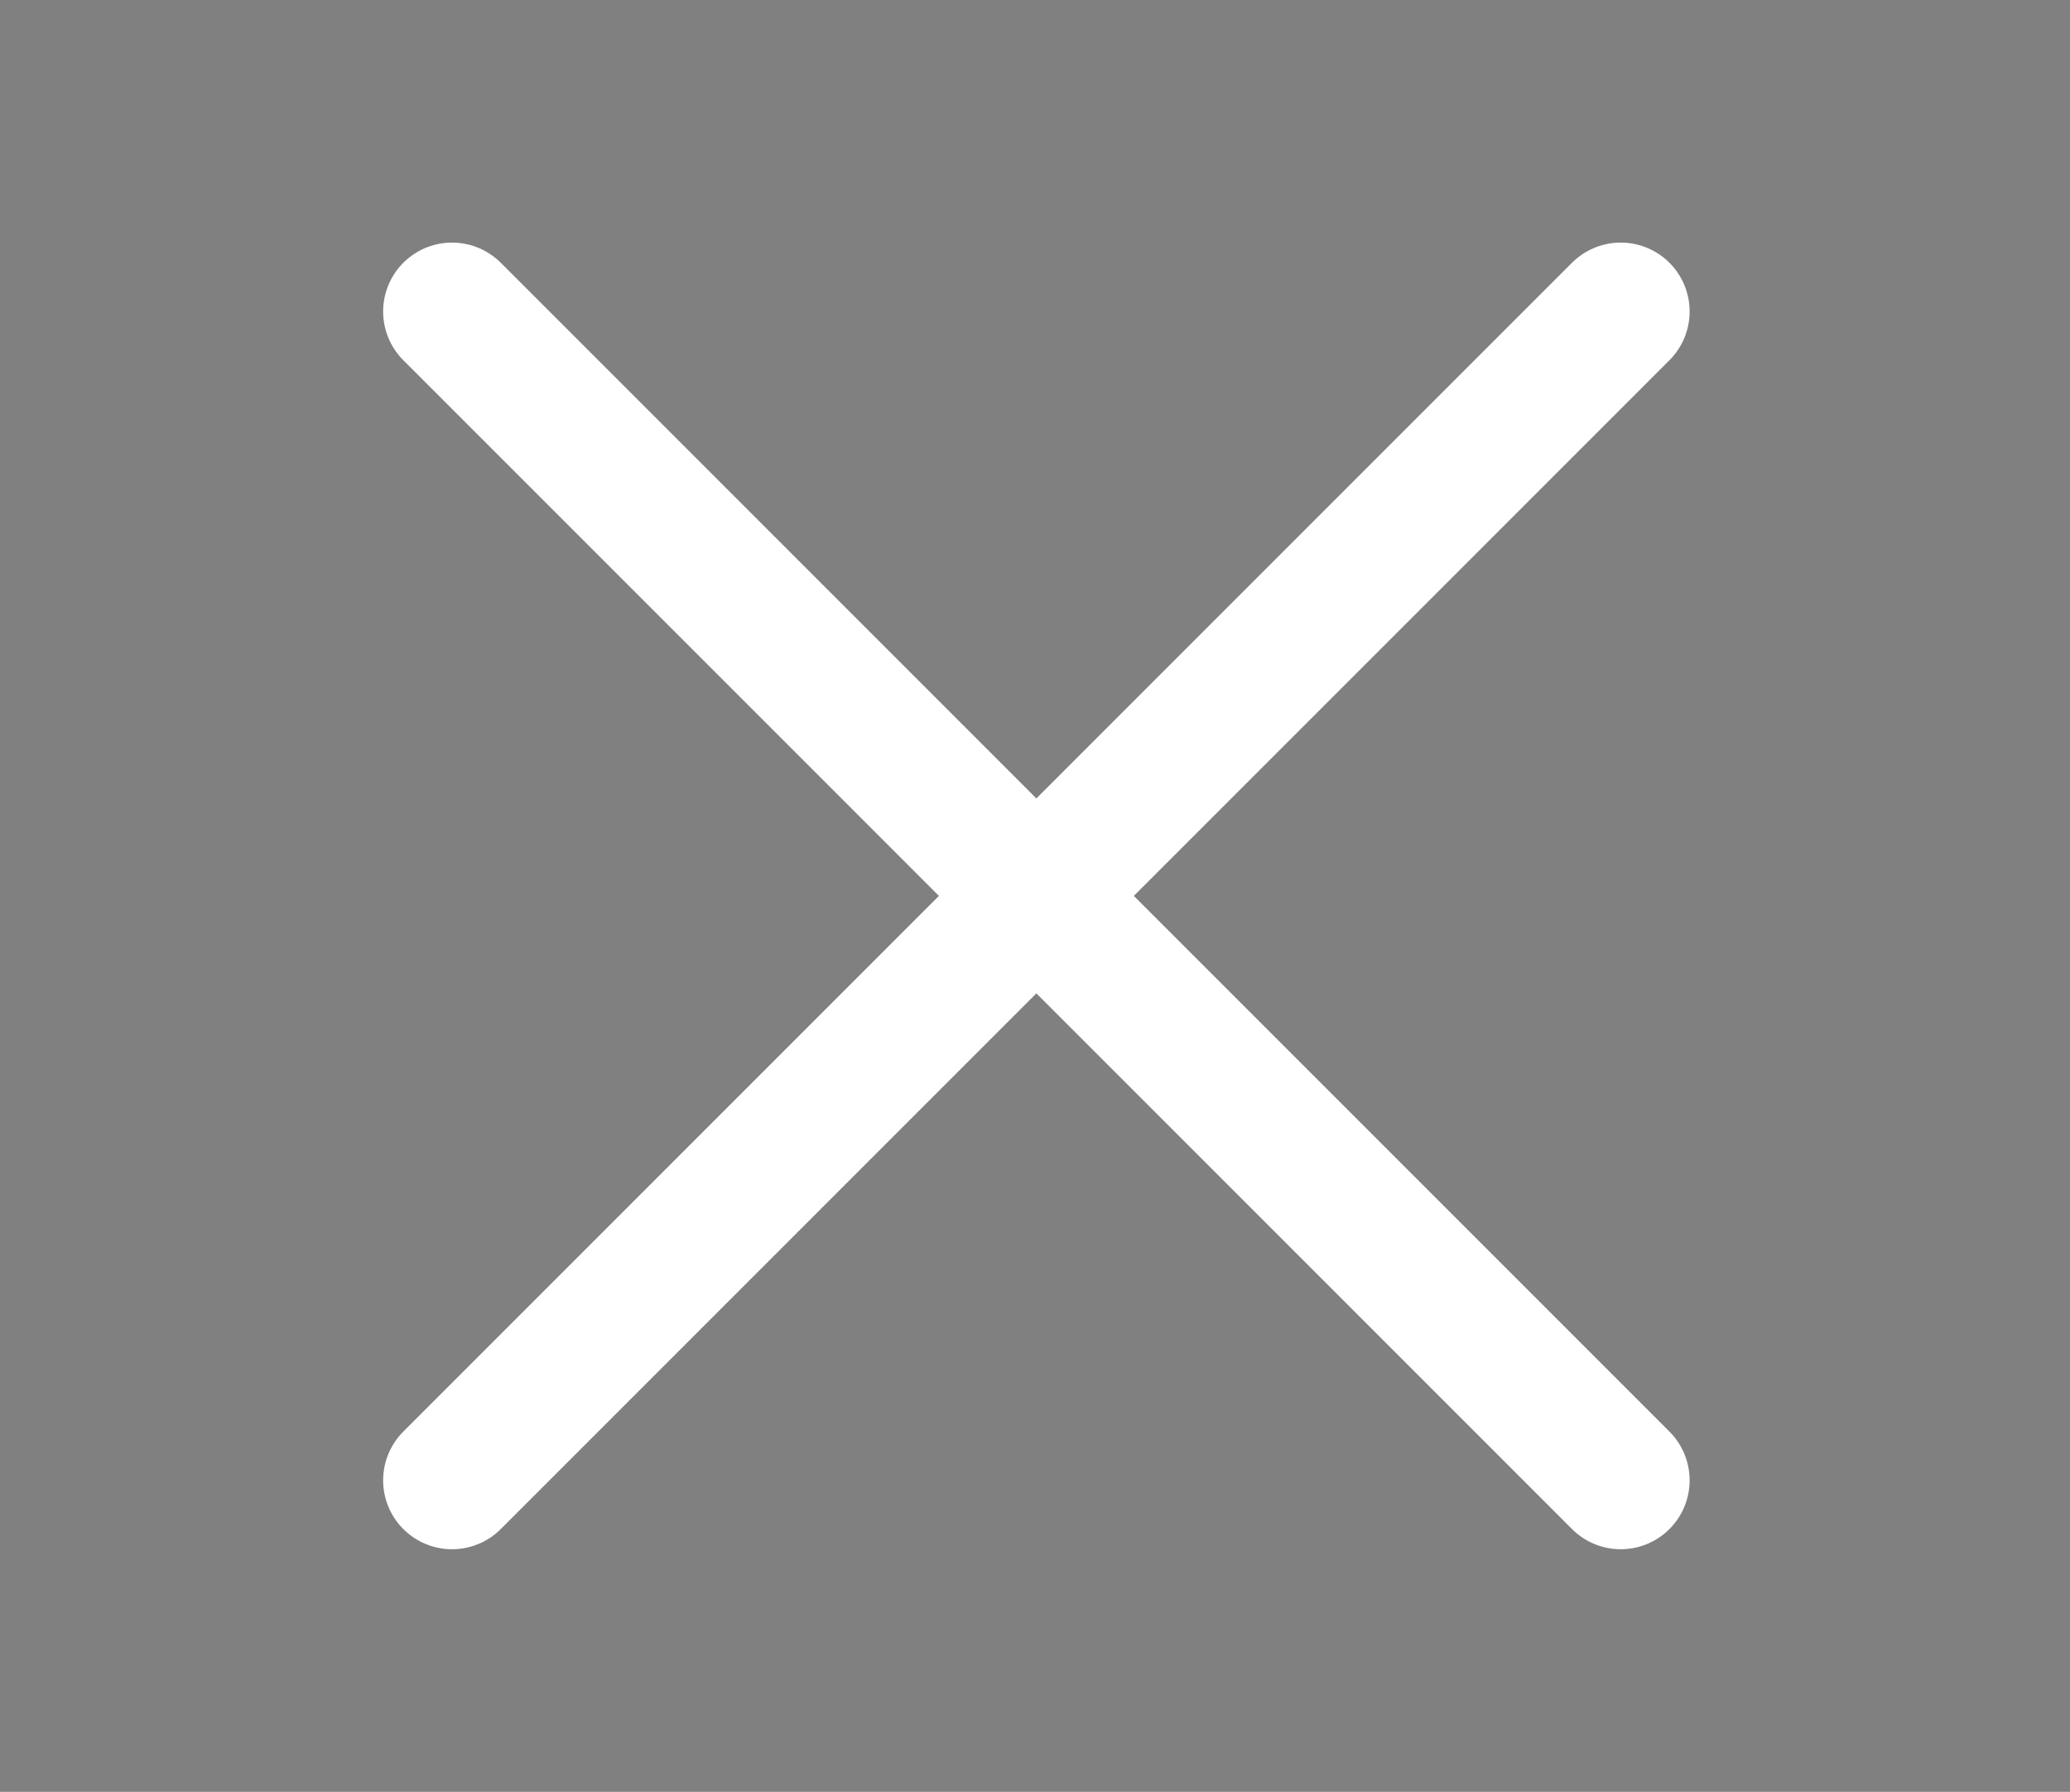 <?xml version="1.0" encoding="utf-8"?>
<!-- Generator: Adobe Illustrator 27.1.1, SVG Export Plug-In . SVG Version: 6.00 Build 0)  -->
<svg version="1.1" id="Layer_1" xmlns="http://www.w3.org/2000/svg" xmlns:xlink="http://www.w3.org/1999/xlink" x="0px" y="0px"
	 viewBox="0 0 75.1 65" style="enable-background:new 0 0 75.1 65;" xml:space="preserve">
<rect x="0" y="0" width="75.1" height="65" fill="#808080" stroke="none"/>
<style type="text/css">
	.st0{fill:#1D2362;}
	.st1{fill:#66C1BF;}
	.st2{fill:none;stroke:#FFFFFF;stroke-width:5;stroke-linecap:round;stroke-linejoin:round;stroke-miterlimit:10;}
</style>
<g>
	<g>
		<g>
			<path class="st0" d="M315.9,240.7c-0.4,0.3-0.9,0.5-1.7,0.5h-1.4v3.2h-1.1v-8.3h2.2c1.1,0,1.5,0.1,2,0.4c0.7,0.4,1.1,1.1,1.1,2
				C316.9,239.5,316.6,240.1,315.9,240.7z M315.2,237.5c-0.3-0.3-0.7-0.4-1.3-0.4h-1.1v3.1h1.3c0.6,0,0.9-0.1,1.2-0.5
				c0.2-0.3,0.4-0.6,0.4-1.1C315.6,238.1,315.5,237.8,315.2,237.5z"/>
			<path class="st0" d="M322.1,244.4l-0.7-2.3h-2.9l-0.7,2.3h-1.2l2.7-8.3h1.4l2.7,8.3H322.1z M320,237.3L320,237.3
				c-0.2,0.5-1.1,3.4-1.2,3.8h2.3C321,240.7,320.1,237.8,320,237.3z"/>
			<path class="st0" d="M328.8,244.4l-2.2-4.4c-0.4-0.8-0.9-1.8-1-2.3l-0.1,0c0.1,0.7,0.1,1.5,0.1,2.3l0,4.3h-1.2v-8.3h1.3l2.3,4.6
				c0.4,0.7,0.8,1.8,0.8,2l0.1,0c0-0.2-0.1-1.6-0.1-2.5l0-4.1h1.1v8.3L328.8,244.4L328.8,244.4z"/>
			<path class="st0" d="M336.8,237.1h-2.1v7.3h-1.1v-7.3h-2.1v-1h5.6L336.8,237.1z"/>
			<path class="st0" d="M340.7,244.5c-2.3,0-3.4-1.8-3.4-4.3c0-2.7,1.3-4.2,3.4-4.2c2.4,0,3.4,2,3.4,4.3
				C344.1,242.9,342.8,244.5,340.7,244.5z M340.7,236.9c-1.5,0-2,1.1-2,3.2c0,2.1,0.5,3.6,2.1,3.6c1.3,0,2-0.9,2-3.2
				C342.8,238.2,342.2,236.9,340.7,236.9z"/>
			<path class="st0" d="M350.1,244.4l-2.2-4.4c-0.4-0.8-0.9-1.8-1-2.3l-0.1,0c0.1,0.7,0.1,1.5,0.1,2.3l0,4.3h-1.2v-8.3h1.3l2.3,4.6
				c0.4,0.7,0.8,1.8,0.8,2l0.1,0c0-0.2-0.1-1.6-0.1-2.5l0-4.1h1.1v8.3L350.1,244.4L350.1,244.4z"/>
			<path class="st0" d="M353.7,244.4v-8.3h4.5l-0.2,0.9h-3.2v2.5h2.7v1h-2.6v2.8h3.5v1H353.7z"/>
			<path class="st0" d="M363.2,244.4v-0.9h1.3v-5.7c-0.1,0-0.5,0.3-0.9,0.5c-0.4,0.2-0.9,0.4-1,0.4l-0.2-0.6l2.4-1.7h0.8v7h1.2v0.9
				C366.8,244.4,363.2,244.4,363.2,244.4z"/>
			<path class="st0" d="M372.2,243.3c-0.5,0.6-1.1,1-1.9,1.3c-0.6,0.3-0.8,0.3-1.3,0.4l-0.6-0.7c0.4-0.1,0.7-0.1,1.1-0.3
				c1-0.5,2-1.2,2.5-2.2c0.1-0.1,0.2-0.4,0.3-0.6c-0.4,0.3-0.9,0.4-1.4,0.4c-1.4,0-2.5-1.1-2.5-2.5c0-1.6,1.2-2.7,2.8-2.7
				c0.7,0,1.4,0.2,1.8,0.8c0.5,0.6,0.8,1.3,0.8,2.2C373.9,240.8,373.3,242.2,372.2,243.3z M371.2,237.2c-0.9,0-1.5,0.7-1.5,1.8
				c0,1,0.5,1.7,1.4,1.7c0.5,0,0.9-0.2,1.4-0.6c0.1-0.4,0.1-0.6,0.1-0.9C372.7,238,372.1,237.2,371.2,237.2z"/>
			<path class="st0" d="M376,244.4v-0.9h1.3v-5.7c-0.1,0-0.5,0.3-0.9,0.5c-0.4,0.2-0.9,0.4-1,0.4l-0.2-0.6l2.4-1.7h0.8v7h1.2v0.9
				C379.6,244.4,376,244.4,376,244.4z"/>
			<path class="st0" d="M381.4,241.7v-1.1h2.4v1.1H381.4z"/>
			<path class="st0" d="M386.2,244.4v-0.9h1.3v-5.7c-0.1,0-0.5,0.3-0.9,0.5c-0.4,0.2-0.9,0.4-1,0.4l-0.2-0.6l2.4-1.7h0.8v7h1.2v0.9
				C389.8,244.4,386.2,244.4,386.2,244.4z"/>
			<path class="st0" d="M397.1,243.6c-0.4,0.5-1.1,1-2.4,1c-1.2,0-2.1-0.4-2.5-1.2c-0.2-0.4-0.3-0.6-0.3-1.5v-5.8h1.2v5.3
				c0,0.6,0.1,1.3,0.3,1.6c0.2,0.3,0.6,0.5,1.3,0.5c0.6,0,1.1-0.2,1.3-0.5c0.2-0.3,0.3-0.7,0.3-1.4v-5.5h1.1v5.7
				C397.5,242.9,397.5,243.1,397.1,243.6z"/>
		</g>
		<g>
			<path class="st0" d="M314.6,258.9c-1.1,0-1.9-0.4-2.6-1.2c-0.6-0.8-0.9-1.8-0.9-3c0-1,0.2-1.8,0.5-2.5c0.6-1.2,1.7-1.9,3-1.9
				c0.8,0,1.5,0.2,2,0.6l-0.6,0.8c-0.5-0.3-0.9-0.5-1.5-0.5c-0.8,0-1.5,0.4-1.8,1.2c-0.3,0.5-0.4,1.2-0.4,2.2c0,0.9,0.1,1.5,0.3,1.9
				c0.4,0.9,1.1,1.3,2,1.3c0.6,0,1.1-0.2,1.5-0.5l0.6,0.8C316.1,258.7,315.4,258.9,314.6,258.9z"/>
			<path class="st0" d="M318,254.6v-1h6.3v1H318z M318,256.7v-1h6.3v1H318z"/>
			<path class="st0" d="M326.8,258.8v-0.9h1.3v-5.7c-0.1,0-0.5,0.3-0.9,0.5c-0.4,0.2-0.9,0.4-1,0.4l-0.2-0.6l2.4-1.7h0.8v7h1.2v0.9
				H326.8z"/>
			<path class="st0" d="M334.7,259c-0.6,0-1.1-0.2-1.6-0.7c-0.6-0.7-1.1-1.9-1.1-3.5c0-2.3,1.2-4,2.8-4c1.2,0,1.9,0.9,2.3,1.6
				c0.4,0.7,0.5,1.7,0.5,2.5C337.5,257.3,336.4,259,334.7,259z M333.4,256.8c0.2,0.9,0.8,1.4,1.3,1.4c0.5,0,1-0.4,1.3-1.1
				c0.2-0.5,0.3-1.3,0.3-2.1c0-0.8,0-1.4-0.2-1.9c-0.2-0.9-0.7-1.3-1.3-1.3c-0.5,0-0.9,0.4-1.2,1c-0.2,0.5-0.4,1.2-0.4,2.1
				C333.2,255.6,333.3,256.3,333.4,256.8z"/>
			<path class="st0" d="M341.1,259c-0.6,0-1.1-0.2-1.6-0.7c-0.6-0.7-1.1-1.9-1.1-3.5c0-2.3,1.2-4,2.8-4c1.2,0,1.9,0.9,2.3,1.6
				c0.4,0.7,0.5,1.7,0.5,2.5C343.9,257.3,342.8,259,341.1,259z M339.8,256.8c0.2,0.9,0.8,1.4,1.3,1.4c0.5,0,1-0.4,1.3-1.1
				c0.2-0.5,0.3-1.3,0.3-2.1c0-0.8,0-1.4-0.2-1.9c-0.2-0.9-0.7-1.3-1.3-1.3c-0.5,0-0.9,0.4-1.2,1c-0.2,0.5-0.4,1.2-0.4,2.1
				C339.6,255.6,339.7,256.3,339.8,256.8z"/>
			<path class="st0" d="M354.8,258.8l-0.4-5.6c0-0.4,0-1.1-0.1-1.3h0c0,0.2-0.2,0.8-0.3,1.2l-1.6,5.7h-1l-1.5-5.5
				c-0.2-0.6-0.3-1.3-0.4-1.5h0c0,0.3,0,1-0.1,1.5l-0.4,5.5h-1.1l0.7-8.3h1.6l1.4,5.1c0.2,0.7,0.3,1.2,0.3,1.4h0
				c0-0.2,0.1-0.7,0.3-1.3l1.4-5.1h1.6l0.7,8.3C356,258.8,354.8,258.8,354.8,258.8z"/>
			<path class="st0" d="M357.6,254.6v-1h6.3v1H357.6z M357.6,256.7v-1h6.3v1H357.6z"/>
			<path class="st0" d="M369.1,257.7c-0.5,0.5-1.1,1-1.9,1.3c-0.6,0.3-0.8,0.4-1.3,0.4l-0.6-0.7c0.4-0.1,0.7-0.1,1.1-0.3
				c1-0.5,2-1.2,2.5-2.2c0.1-0.1,0.2-0.4,0.3-0.6c-0.4,0.3-0.9,0.4-1.4,0.4c-1.4,0-2.5-1.1-2.5-2.5c0-1.6,1.2-2.7,2.8-2.7
				c0.7,0,1.4,0.2,1.8,0.8c0.5,0.5,0.8,1.3,0.8,2.2C370.8,255.2,370.1,256.6,369.1,257.7z M368.1,251.6c-0.9,0-1.5,0.7-1.5,1.9
				c0,1,0.5,1.7,1.4,1.7c0.5,0,0.9-0.2,1.4-0.6c0.1-0.4,0.1-0.6,0.1-0.9C369.5,252.4,369,251.6,368.1,251.6z"/>
			<path class="st0" d="M374.4,259c-0.6,0-1.1-0.2-1.6-0.7c-0.6-0.7-1.1-1.9-1.1-3.5c0-2.3,1.2-4,2.8-4c1.2,0,1.9,0.9,2.3,1.6
				c0.4,0.7,0.5,1.7,0.5,2.5C377.2,257.3,376,259,374.4,259z M373.1,256.8c0.2,0.9,0.8,1.4,1.3,1.4c0.5,0,1-0.4,1.3-1.1
				c0.2-0.5,0.3-1.3,0.3-2.1c0-0.8,0-1.4-0.2-1.9c-0.2-0.9-0.7-1.3-1.3-1.3c-0.5,0-0.9,0.4-1.2,1c-0.2,0.5-0.4,1.2-0.4,2.1
				C372.9,255.6,373,256.3,373.1,256.8z"/>
			<path class="st0" d="M383.9,255.5v3.3h-1.2v-3.3l-2.6-5h1.4l1.4,2.8c0.2,0.3,0.3,0.7,0.5,1.1c0.1-0.3,0.3-0.7,0.5-1.1l1.4-2.8
				h1.3L383.9,255.5z"/>
			<path class="st0" d="M387.4,254.6v-1h6.3v1H387.4z M387.4,256.7v-1h6.3v1H387.4z"/>
			<path class="st0" d="M397.7,259c-0.6,0-1.1-0.2-1.6-0.7c-0.6-0.7-1.1-1.9-1.1-3.5c0-2.3,1.2-4,2.8-4c1.2,0,1.9,0.9,2.3,1.6
				c0.4,0.7,0.5,1.7,0.5,2.5C400.5,257.3,399.4,259,397.7,259z M396.4,256.8c0.2,0.9,0.8,1.4,1.3,1.4c0.5,0,1-0.4,1.3-1.1
				c0.2-0.5,0.3-1.3,0.3-2.1c0-0.8,0-1.4-0.2-1.9c-0.2-0.9-0.7-1.3-1.3-1.3c-0.5,0-0.9,0.4-1.2,1c-0.2,0.5-0.4,1.2-0.4,2.1
				C396.2,255.6,396.3,256.3,396.4,256.8z"/>
			<path class="st0" d="M404.7,258.8v-8.3h1.2v8.3H404.7z M408.8,250.5h1.5l-3,3.8l3.1,4.4h-1.5l-3-4.4L408.8,250.5z"/>
			<path class="st0" d="M411.4,254.6v-1h6.3v1H411.4z M411.4,256.7v-1h6.3v1H411.4z"/>
			<path class="st0" d="M424,257.3c-0.2,0-0.3,0-0.3,0s0,0.2,0,0.5v1.2l-1.1,0.2v-1.4c0-0.2,0-0.4,0-0.4s-0.2,0-0.5,0H419v-0.8
				l2.7-5.6h1.2l-2.3,4.7c-0.2,0.4-0.4,0.8-0.5,0.8c0,0,0.2,0,0.4,0h1.7c0.1,0,0.3,0,0.3,0s0-0.2,0-0.3c0-0.2,0-0.5,0-0.9l0.1-1.9
				l0.9-0.2v2.8c0,0.2,0,0.4,0,0.5c0,0.1,0,0.2,0,0.2s0.2,0,0.3,0h0.7v0.9L424,257.3L424,257.3z"/>
			<path class="st0" d="M428.3,259c-0.6,0-1.1-0.2-1.6-0.7c-0.6-0.7-1.1-1.9-1.1-3.5c0-2.3,1.2-4,2.8-4c1.2,0,1.9,0.9,2.3,1.6
				c0.4,0.7,0.5,1.7,0.5,2.5C431.1,257.3,429.9,259,428.3,259z M427,256.8c0.2,0.9,0.8,1.4,1.3,1.4c0.5,0,1-0.4,1.3-1.1
				c0.2-0.5,0.3-1.3,0.3-2.1c0-0.8,0-1.4-0.2-1.9c-0.2-0.9-0.7-1.3-1.3-1.3c-0.5,0-0.9,0.4-1.2,1c-0.2,0.5-0.4,1.2-0.4,2.1
				C426.8,255.6,426.8,256.3,427,256.8z"/>
		</g>
		<g>
			<path class="st1" d="M315.9,283.9c-0.4,0.3-0.9,0.5-1.7,0.5h-1.4v3.2h-1.1v-8.3h2.2c1.1,0,1.5,0.1,2,0.4c0.7,0.4,1.1,1.1,1.1,2
				C316.9,282.7,316.6,283.3,315.9,283.9z M315.2,280.7c-0.3-0.3-0.7-0.4-1.3-0.4h-1.1v3.1h1.3c0.6,0,0.9-0.1,1.2-0.5
				c0.2-0.3,0.4-0.6,0.4-1.1C315.6,281.3,315.5,281,315.2,280.7z"/>
			<path class="st1" d="M322.1,287.6l-0.7-2.3h-2.9l-0.7,2.3h-1.2l2.7-8.3h1.4l2.7,8.3H322.1z M320,280.5L320,280.5
				c-0.2,0.5-1.1,3.4-1.2,3.8h2.3C321,283.9,320.1,281,320,280.5z"/>
			<path class="st1" d="M328.8,287.6l-2.2-4.4c-0.4-0.9-0.9-1.8-1-2.3l-0.1,0c0.1,0.7,0.1,1.5,0.1,2.3l0,4.3h-1.2v-8.3h1.3l2.3,4.6
				c0.4,0.7,0.8,1.8,0.8,2l0.1,0c0-0.2-0.1-1.5-0.1-2.5l0-4.1h1.1v8.3L328.8,287.6L328.8,287.6z"/>
			<path class="st1" d="M336.8,280.3h-2.1v7.3h-1.1v-7.3h-2.1v-1h5.6L336.8,280.3z"/>
			<path class="st1" d="M340.7,287.7c-2.3,0-3.4-1.8-3.4-4.3c0-2.7,1.3-4.2,3.4-4.2c2.4,0,3.4,2,3.4,4.3
				C344.1,286.1,342.8,287.7,340.7,287.7z M340.7,280.1c-1.5,0-2,1.1-2,3.2c0,2.1,0.5,3.5,2.1,3.5c1.3,0,2-0.9,2-3.2
				C342.8,281.4,342.2,280.1,340.7,280.1z"/>
			<path class="st1" d="M350.1,287.6l-2.2-4.4c-0.4-0.9-0.9-1.8-1-2.3l-0.1,0c0.1,0.7,0.1,1.5,0.1,2.3l0,4.3h-1.2v-8.3h1.3l2.3,4.6
				c0.4,0.7,0.8,1.8,0.8,2l0.1,0c0-0.2-0.1-1.5-0.1-2.5l0-4.1h1.1v8.3L350.1,287.6L350.1,287.6z"/>
			<path class="st1" d="M353.7,287.6v-8.3h4.5l-0.2,0.9h-3.2v2.5h2.7v1h-2.6v2.8h3.5v1H353.7L353.7,287.6z"/>
			<path class="st1" d="M366.9,287.6h-4.7v-0.7c0.5-0.4,1.1-1,1.9-1.8c1.3-1.4,1.7-2.3,1.7-3.1c0-0.9-0.6-1.4-1.3-1.4
				c-0.5,0-0.9,0.2-1.7,0.7c0,0-0.1,0.1-0.1,0.1l-0.5-0.6c0.9-0.8,1.7-1.1,2.7-1.1c1.3,0,2.3,1,2.3,2.2c0,0.7-0.4,1.5-0.9,2.3
				c-0.3,0.4-0.7,0.8-1.1,1.3c-0.6,0.7-1.2,1.2-1.4,1.3c0.1,0,0.6,0,1.1,0h2.5L366.9,287.6z"/>
			<path class="st1" d="M371.9,287.5c-0.5,0.3-1.3,0.5-2,0.5c-0.4,0-0.5,0-0.9-0.1l-0.2-0.8c0.4,0.1,0.6,0.2,1,0.2
				c1.4,0,2.5-0.9,2.5-2.1c0-0.3-0.1-0.6-0.3-0.9c-0.3-0.4-0.7-0.6-1.4-0.6c-0.5,0-1.1,0.1-1.6,0.3l0.4-4.2h3.7l-0.2,1h-2.5
				l-0.2,2.1c0.4,0,0.5-0.1,0.8-0.1c0.9,0,1.5,0.3,2,0.8c0.3,0.4,0.5,0.9,0.5,1.5C373.5,286.1,372.9,287.1,371.9,287.5z"/>
			<path class="st1" d="M379.7,286.1c-0.2,0-0.3,0-0.3,0s0,0.2,0,0.5v1.2l-1.1,0.2v-1.4c0-0.2,0-0.4,0-0.4s-0.2,0-0.5,0h-3.1v-0.8
				l2.7-5.6h1.2l-2.3,4.7c-0.2,0.4-0.4,0.8-0.5,0.8c0,0,0.2,0,0.4,0h1.7c0.1,0,0.3,0,0.3,0s0-0.2,0-0.3c0-0.2,0-0.6,0-0.9l0.1-1.9
				l0.9-0.2v2.8c0,0.2,0,0.4,0,0.5c0,0.1,0,0.2,0,0.2s0.2,0,0.3,0h0.7v0.9L379.7,286.1L379.7,286.1z"/>
			<path class="st1" d="M381.5,284.9v-1.1h2.4v1.1H381.5z"/>
			<path class="st1" d="M390,286.1c-0.2,0-0.3,0-0.3,0s0,0.2,0,0.5v1.2l-1.1,0.2v-1.4c0-0.2,0-0.4,0-0.4s-0.2,0-0.5,0H385v-0.8
				l2.7-5.6h1.2l-2.3,4.7c-0.2,0.4-0.4,0.8-0.5,0.8c0,0,0.2,0,0.4,0h1.7c0.1,0,0.3,0,0.3,0s0-0.2,0-0.3c0-0.2,0-0.6,0-0.9l0.1-1.9
				l0.9-0.2v2.8c0,0.2,0,0.4,0,0.5c0,0.1,0,0.2,0,0.2s0.2,0,0.3,0h0.7v0.9L390,286.1L390,286.1z"/>
			<path class="st1" d="M397.3,286.8c-0.4,0.5-1.1,1-2.4,1c-1.2,0-2.1-0.4-2.5-1.1c-0.2-0.4-0.3-0.6-0.3-1.5v-5.8h1.2v5.3
				c0,0.6,0.1,1.3,0.3,1.6c0.2,0.3,0.6,0.5,1.3,0.5c0.6,0,1.1-0.2,1.3-0.5c0.2-0.3,0.3-0.7,0.3-1.4v-5.5h1.1v5.7
				C397.7,286.1,397.6,286.3,397.3,286.8z"/>
		</g>
		<g>
			<path class="st1" d="M314.6,302.1c-1.1,0-1.9-0.4-2.6-1.2c-0.6-0.8-0.9-1.8-0.9-2.9c0-1,0.2-1.8,0.5-2.5c0.6-1.2,1.7-1.9,3-1.9
				c0.8,0,1.5,0.2,2,0.6l-0.6,0.8c-0.5-0.3-0.9-0.5-1.5-0.5c-0.8,0-1.5,0.4-1.8,1.2c-0.3,0.5-0.4,1.2-0.4,2.2c0,0.9,0.1,1.5,0.3,1.9
				c0.4,0.9,1.1,1.3,2,1.3c0.6,0,1.1-0.2,1.5-0.5l0.6,0.8C316.1,301.9,315.4,302.1,314.6,302.1z"/>
			<path class="st1" d="M318,297.8v-1h6.3v1H318z M318,299.9v-1h6.3v1H318z"/>
			<path class="st1" d="M328.4,302.2c-1.7,0-2.8-1.3-2.8-3.3c0-1.1,0.3-2,0.9-2.8c0.3-0.5,0.7-0.9,1.2-1.3c0.5-0.4,1-0.6,1.5-0.9
				c0.3-0.1,0.5-0.2,0.8-0.3l0.3,0.7c-0.4,0.1-0.6,0.2-1,0.4c-0.5,0.3-1,0.6-1.3,1c-0.2,0.2-0.3,0.3-0.5,0.5
				c-0.3,0.4-0.4,0.8-0.6,1.4c0.4-0.4,1-0.6,1.6-0.6c0.6,0,1.1,0.2,1.6,0.6c0.6,0.5,0.8,1,0.8,1.8
				C331.1,301.1,329.9,302.2,328.4,302.2z M329.5,298.5c-0.2-0.3-0.6-0.4-1-0.4c-0.5,0-1,0.2-1.5,0.6c0,0,0,0.1,0,0.1
				c0,0.2,0,0.3,0,0.5c0,0.8,0.2,1.3,0.4,1.6c0.3,0.4,0.6,0.5,1.1,0.5c0.9,0,1.5-0.7,1.5-1.8C329.9,299.1,329.8,298.7,329.5,298.5z"
				/>
			<path class="st1" d="M334.7,302.2c-0.6,0-1.1-0.2-1.6-0.7c-0.6-0.7-1.1-1.9-1.1-3.5c0-2.3,1.2-4,2.8-4c1.2,0,1.9,0.9,2.3,1.6
				c0.4,0.7,0.5,1.7,0.5,2.5C337.5,300.5,336.4,302.2,334.7,302.2z M333.4,300c0.2,0.9,0.8,1.4,1.3,1.4c0.5,0,1-0.4,1.3-1.1
				c0.2-0.5,0.3-1.3,0.3-2.1c0-0.8,0-1.4-0.2-1.9c-0.2-0.9-0.7-1.3-1.3-1.3c-0.5,0-0.9,0.4-1.2,1c-0.2,0.5-0.4,1.2-0.4,2.1
				C333.2,298.8,333.3,299.5,333.4,300z"/>
			<path class="st1" d="M348.4,302l-0.4-5.6c0-0.4,0-1.1-0.1-1.3h0c0,0.2-0.2,0.8-0.3,1.2L346,302h-1l-1.5-5.5
				c-0.2-0.6-0.3-1.3-0.4-1.5h0c0,0.3,0,1-0.1,1.5l-0.4,5.5h-1.1l0.7-8.3h1.6l1.4,5.1c0.2,0.7,0.3,1.2,0.3,1.4h0
				c0-0.2,0.1-0.7,0.3-1.3l1.4-5.1h1.6l0.7,8.3H348.4z"/>
			<path class="st1" d="M351.2,297.8v-1h6.3v1H351.2z M351.2,299.9v-1h6.3v1H351.2z"/>
			<path class="st1" d="M361.5,302.2c-0.6,0-1.1-0.2-1.6-0.7c-0.6-0.7-1.1-1.9-1.1-3.5c0-2.3,1.2-4,2.8-4c1.2,0,1.9,0.9,2.3,1.6
				c0.4,0.7,0.5,1.7,0.5,2.5C364.3,300.5,363.2,302.2,361.5,302.2z M360.2,300c0.2,0.9,0.8,1.4,1.3,1.4c0.5,0,1-0.4,1.3-1.1
				c0.2-0.5,0.3-1.3,0.3-2.1c0-0.8,0-1.4-0.2-1.9c-0.2-0.9-0.7-1.3-1.3-1.3c-0.5,0-0.9,0.4-1.2,1c-0.2,0.5-0.4,1.2-0.4,2.1
				C360,298.8,360.1,299.5,360.2,300z"/>
			<path class="st1" d="M371.1,298.7v3.3h-1.2v-3.3l-2.6-5h1.4l1.4,2.8c0.2,0.4,0.3,0.7,0.5,1.1c0.1-0.3,0.3-0.7,0.5-1.1l1.4-2.8
				h1.3L371.1,298.7z"/>
			<path class="st1" d="M374.5,297.8v-1h6.3v1H374.5z M374.5,299.9v-1h6.3v1H374.5z"/>
			<path class="st1" d="M385.5,302c-0.6,0.2-1.4,0.4-2.3,0.4c-0.3,0-0.4,0-0.7,0l-0.2-0.8c0.3,0.1,0.4,0.1,0.7,0.1
				c1,0,1.8-0.2,2.5-0.8c0.4-0.4,0.6-0.9,0.6-1.4c0-0.6-0.3-1.1-0.9-1.2c-0.3-0.1-0.5-0.1-1.4-0.1c0,0-0.1,0-0.2,0h-0.1v-0.8h0.1
				c0.7,0,1.1,0,1.4-0.1c0.5-0.1,0.8-0.6,0.8-1.1c0-0.7-0.5-1.2-1.3-1.2c-0.5,0-1,0.2-1.3,0.4c-0.2,0.1-0.5,0-0.7,0.2l-0.4-0.5
				c0.4-0.4,1-0.7,1.5-0.8c0.4-0.1,0.7-0.2,1.1-0.2c1.4,0,2.4,0.8,2.4,2c0,0.7-0.3,1.2-0.9,1.6c-0.2,0.1-0.3,0.1-0.5,0.2
				c0.3,0.1,0.6,0.2,0.9,0.4c0.5,0.4,0.7,0.8,0.7,1.4C387.3,300.6,386.5,301.5,385.5,302z"/>
			<path class="st1" d="M391.3,302.2c-0.6,0-1.1-0.2-1.6-0.7c-0.6-0.7-1.1-1.9-1.1-3.5c0-2.3,1.2-4,2.8-4c1.2,0,1.9,0.9,2.3,1.6
				c0.4,0.7,0.5,1.7,0.5,2.5C394.1,300.5,393,302.2,391.3,302.2z M390,300c0.2,0.9,0.8,1.4,1.3,1.4c0.5,0,1-0.4,1.3-1.1
				c0.2-0.5,0.3-1.3,0.3-2.1c0-0.8,0-1.4-0.2-1.9c-0.2-0.9-0.7-1.3-1.3-1.3c-0.5,0-0.9,0.4-1.2,1c-0.2,0.5-0.4,1.2-0.4,2.1
				C389.8,298.8,389.9,299.5,390,300z"/>
			<path class="st1" d="M398.3,302v-8.3h1.2v8.3H398.3z M402.4,293.7h1.5l-3,3.8l3.1,4.4h-1.5l-3-4.4L402.4,293.7z"/>
			<path class="st1" d="M405,297.8v-1h6.3v1H405z M405,299.9v-1h6.3v1H405z"/>
			<path class="st1" d="M415.3,302.2c-0.6,0-1.1-0.2-1.6-0.7c-0.6-0.7-1.1-1.9-1.1-3.5c0-2.3,1.2-4,2.8-4c1.2,0,1.9,0.9,2.3,1.6
				c0.4,0.7,0.5,1.7,0.5,2.5C418.1,300.5,417,302.2,415.3,302.2z M414.1,300c0.2,0.9,0.8,1.4,1.3,1.4c0.5,0,1-0.4,1.3-1.1
				c0.2-0.5,0.3-1.3,0.3-2.1c0-0.8,0-1.4-0.2-1.9c-0.2-0.9-0.7-1.3-1.3-1.3c-0.5,0-0.9,0.4-1.2,1c-0.2,0.5-0.4,1.2-0.4,2.1
				C413.8,298.8,413.9,299.5,414.1,300z"/>
		</g>
	</g>
</g>
<g>
	<g>
		<path class="st0" d="M159.9,171.8c0.3,7.4-5.5,13.7-12.9,14c-7.4,0.3-13.7-5.5-14-12.9c-0.3-7.4,5.5-13.7,12.9-14
			C153.4,158.6,159.6,164.4,159.9,171.8"/>
		<path class="st1" d="M101.2,224.9c5.7,4.8,6.4,13.3,1.7,19c-4.8,5.7-13.3,6.4-19,1.7c-5.7-4.8-6.4-13.3-1.7-19
			C87,220.9,95.5,220.1,101.2,224.9"/>
		<g>
			<path class="st1" d="M133,203.3c0.3,7.4-5.5,13.7-12.9,14s-13.7-5.5-14-12.9c-0.3-7.4,5.5-13.7,12.9-14S132.7,195.8,133,203.3"/>
			<path class="st0" d="M133,203.8c0-7.4-6-13.5-13.5-13.5c-7.4,0-13.5,6-13.5,13.5H133z"/>
		</g>
	</g>
	<g>
		<g>
			<path class="st0" d="M16,249.1v-27.8h16.1l-0.5,5.9h-8.5v4.7h6.9v5.7h-6.9v5.6h9.5v5.9L16,249.1L16,249.1z"/>
			<path class="st0" d="M45.2,249.6c-4.2,0-7.4-1-10.2-2.5l2.5-5.6c2,1.2,5,2.2,7.8,2.2c2.8,0,3.9-1,3.9-2.6c0-1.2-0.9-1.8-2.8-2.3
				l-3.3-0.8c-4-1.1-6.8-3.3-6.8-8c0-5.5,4.5-9.2,10.8-9.2c3.9,0,7.4,1,9.9,2.7l-3.4,5.1c-1.9-1.2-4.3-2-6.2-2c-1.8,0-2.8,0.9-2.8,2
				c0,0.9,0.6,1.8,2.7,2.3l2.8,0.7c3,0.8,7.3,2.1,7.3,7.7C57.4,246.1,52.4,249.6,45.2,249.6z"/>
			<path class="st0" d="M71.1,249.6c-3.4,0-6.5-1-9.1-3.8c-2.2-2.4-3.2-6.1-3.2-10c0-3.5,0.6-6.1,1.9-8.6c2.3-4.3,6.4-6.3,11.2-6.3
				c2.8,0,5.8,0.8,7.1,2l-3,5.2c-1.2-1-2.6-1.5-4.1-1.5c-1.2,0-2.4,0.3-3.1,1.1c-1.3,1.4-1.8,2.8-1.8,6.1c0,4.6,0.2,6.8,1.3,8.1
				c0.9,1.1,2.1,1.8,3.5,1.8c1.8,0,3.2-0.4,4.8-1.8l3.1,4.9C78,248.4,75.2,249.6,71.1,249.6z"/>
			<path class="st0" d="M123.6,249.1h-15.3v-27.8h7.2v21.9h9.4L123.6,249.1z"/>
			<path class="st0" d="M142.2,249.1l-1.4-5.3h-6.6l-1.5,5.3h-7.5l8.9-27.8h7.4l8.4,27.8H142.2z M138.1,233.3
				c-0.3-1.2-0.5-2.9-0.5-3.9c-0.1,1-0.3,2.6-0.8,4.4l-1.1,4.5h3.6L138.1,233.3z"/>
		</g>
		<g>
			<path class="st0" d="M33.8,278c-1.8,2.1-4,3.3-7.7,3.3H16v-27.7h9.8c1.9,0,4.4,0.2,6.6,1.7c3.1,2.2,4.5,6,4.5,11.7
				C37,271.3,36.3,275.1,33.8,278z M25.4,259.5h-2.2v16h2.4c2,0,3.6-1,3.6-8.7C29.1,260.3,27.5,259.5,25.4,259.5z"/>
			<path class="st0" d="M54,281.4l-1.4-5.3H46l-1.5,5.3H37l8.9-27.8h7.4l8.4,27.8H54z M49.9,265.5c-0.3-1.2-0.5-2.9-0.5-3.9
				c-0.1,1-0.3,2.6-0.8,4.4l-1.1,4.5h3.6L49.9,265.5z"/>
			<path class="st0" d="M84.5,281.4h-6.4l-9.4-27.8h7.8l3.5,11c0.6,1.7,0.9,2.8,1.3,5.2h0c0.4-2.2,1-4,1.5-5.4l3.9-10.8h7.5
				L84.5,281.4z"/>
			<path class="st0" d="M96.6,281.4v-27.8h7.3v27.8H96.6z"/>
			<path class="st0" d="M123.8,281.4h-15.3v-27.8h7.2v21.9h9.4L123.8,281.4z"/>
			<path class="st0" d="M142.3,281.4l-1.4-5.3h-6.6l-1.5,5.3h-7.5l8.9-27.8h7.4l8.4,27.8H142.3z M138.3,265.5
				c-0.3-1.2-0.5-2.9-0.5-3.9c-0.1,1-0.3,2.6-0.8,4.4l-1.1,4.5h3.6L138.3,265.5z"/>
		</g>
	</g>
</g>
<g>
	<line class="st2" x1="16.4" y1="11.3" x2="58.8" y2="53.7"/>
	<line class="st2" x1="58.8" y1="11.3" x2="16.4" y2="53.7"/>
</g>
</svg>
